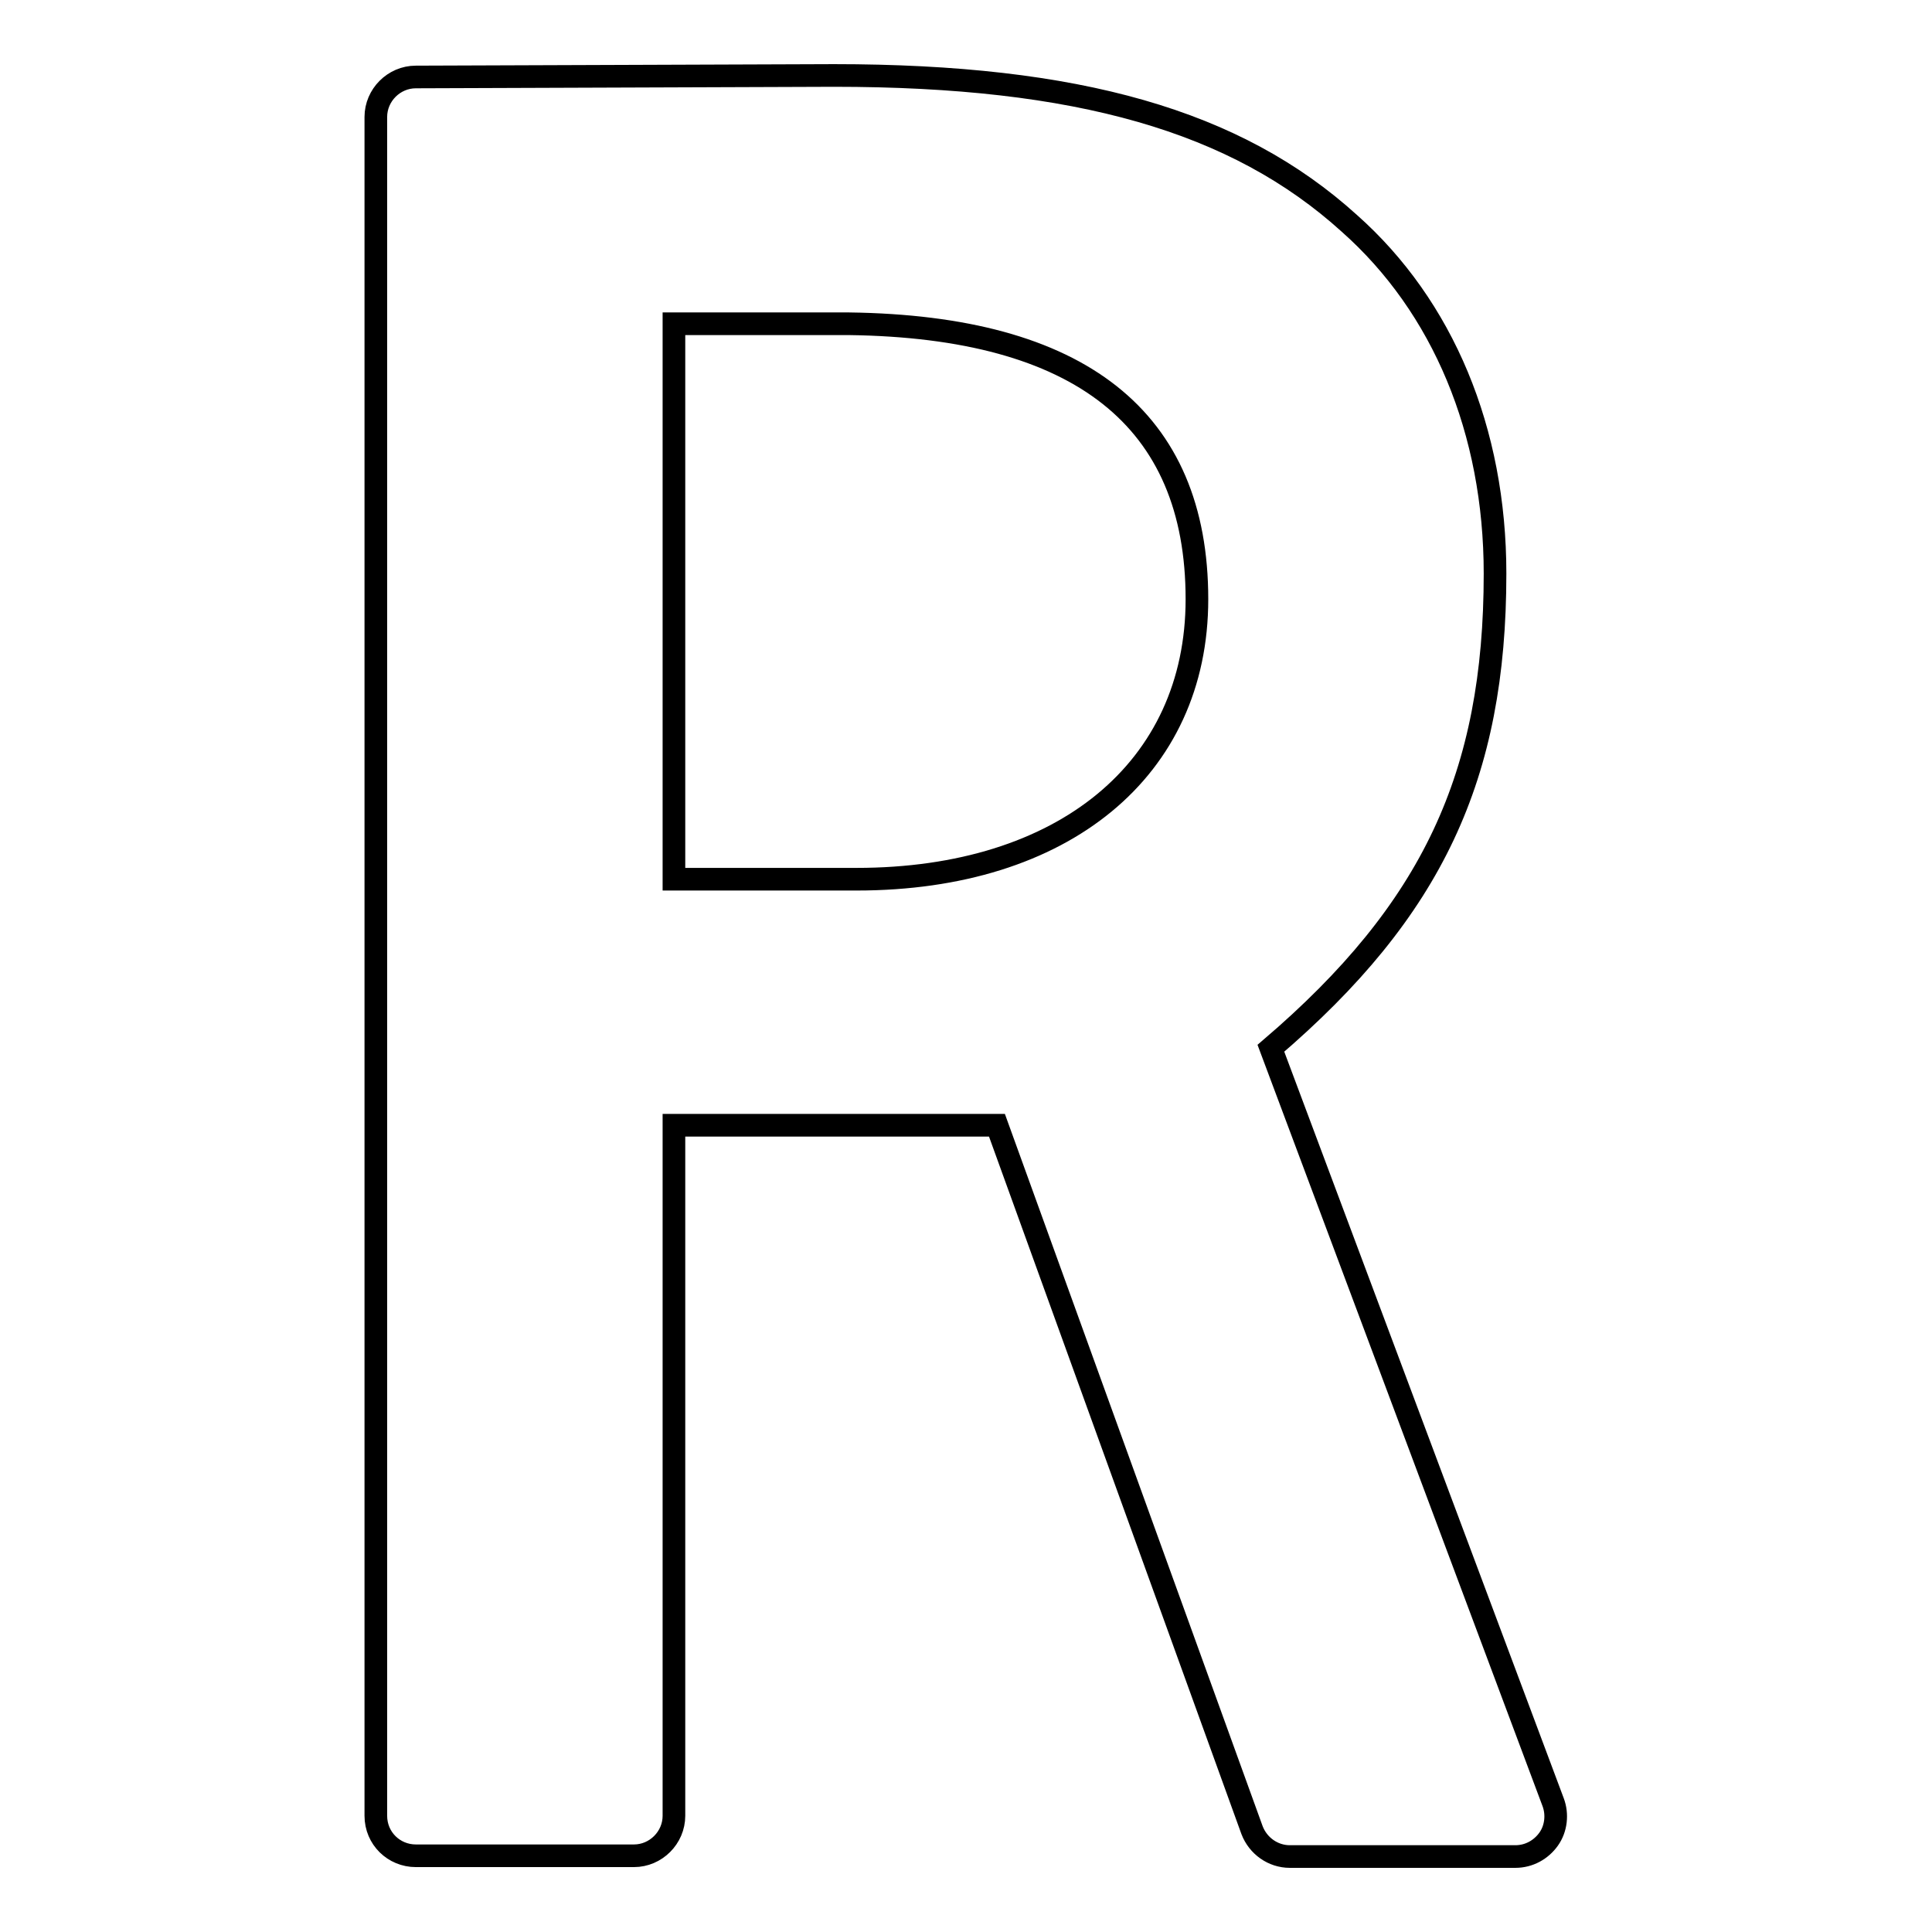 <?xml version="1.0" encoding="utf-8"?>
<!-- Svg Vector Icons : http://www.onlinewebfonts.com/icon -->
<!DOCTYPE svg PUBLIC "-//W3C//DTD SVG 1.1//EN" "http://www.w3.org/Graphics/SVG/1.1/DTD/svg11.dtd">
<svg version="1.1" xmlns="http://www.w3.org/2000/svg" xmlns:xlink="http://www.w3.org/1999/xlink" x="0px" y="0px" viewBox="0 0 256 256" enable-background="new 0 0 256 256" xml:space="preserve">
<g><g><g><g><path stroke-width="3" fill-opacity="0" stroke="#000000"  d="M168.4,138.9c21.4-18.3,29.7-36.1,29.7-62.9c0-18.9-6.9-35.4-19.3-46.4C163.8,16,142.8,10,110.5,10l-55.4,0.2c-2.9,0-5.3,2.4-5.3,5.3v225.1c0,3,2.4,5.3,5.3,5.3H84c2.9,0,5.3-2.4,5.3-5.3v-91.5h42.8l33.8,93.4c0.8,2.1,2.8,3.5,5,3.5h29.9c1.8,0,3.4-0.9,4.4-2.3c1-1.4,1.2-3.3,0.6-4.9L168.4,138.9z M158.6,79.4c0,22.5-17.7,37.1-45.1,37.1H89.3V42.9l23.2,0C143.1,43.3,158.6,55.5,158.6,79.4z"/></g></g><g></g><g></g><g></g><g></g><g></g><g></g><g></g><g></g><g></g><g></g><g></g><g></g><g></g><g></g><g></g></g></g>
</svg>